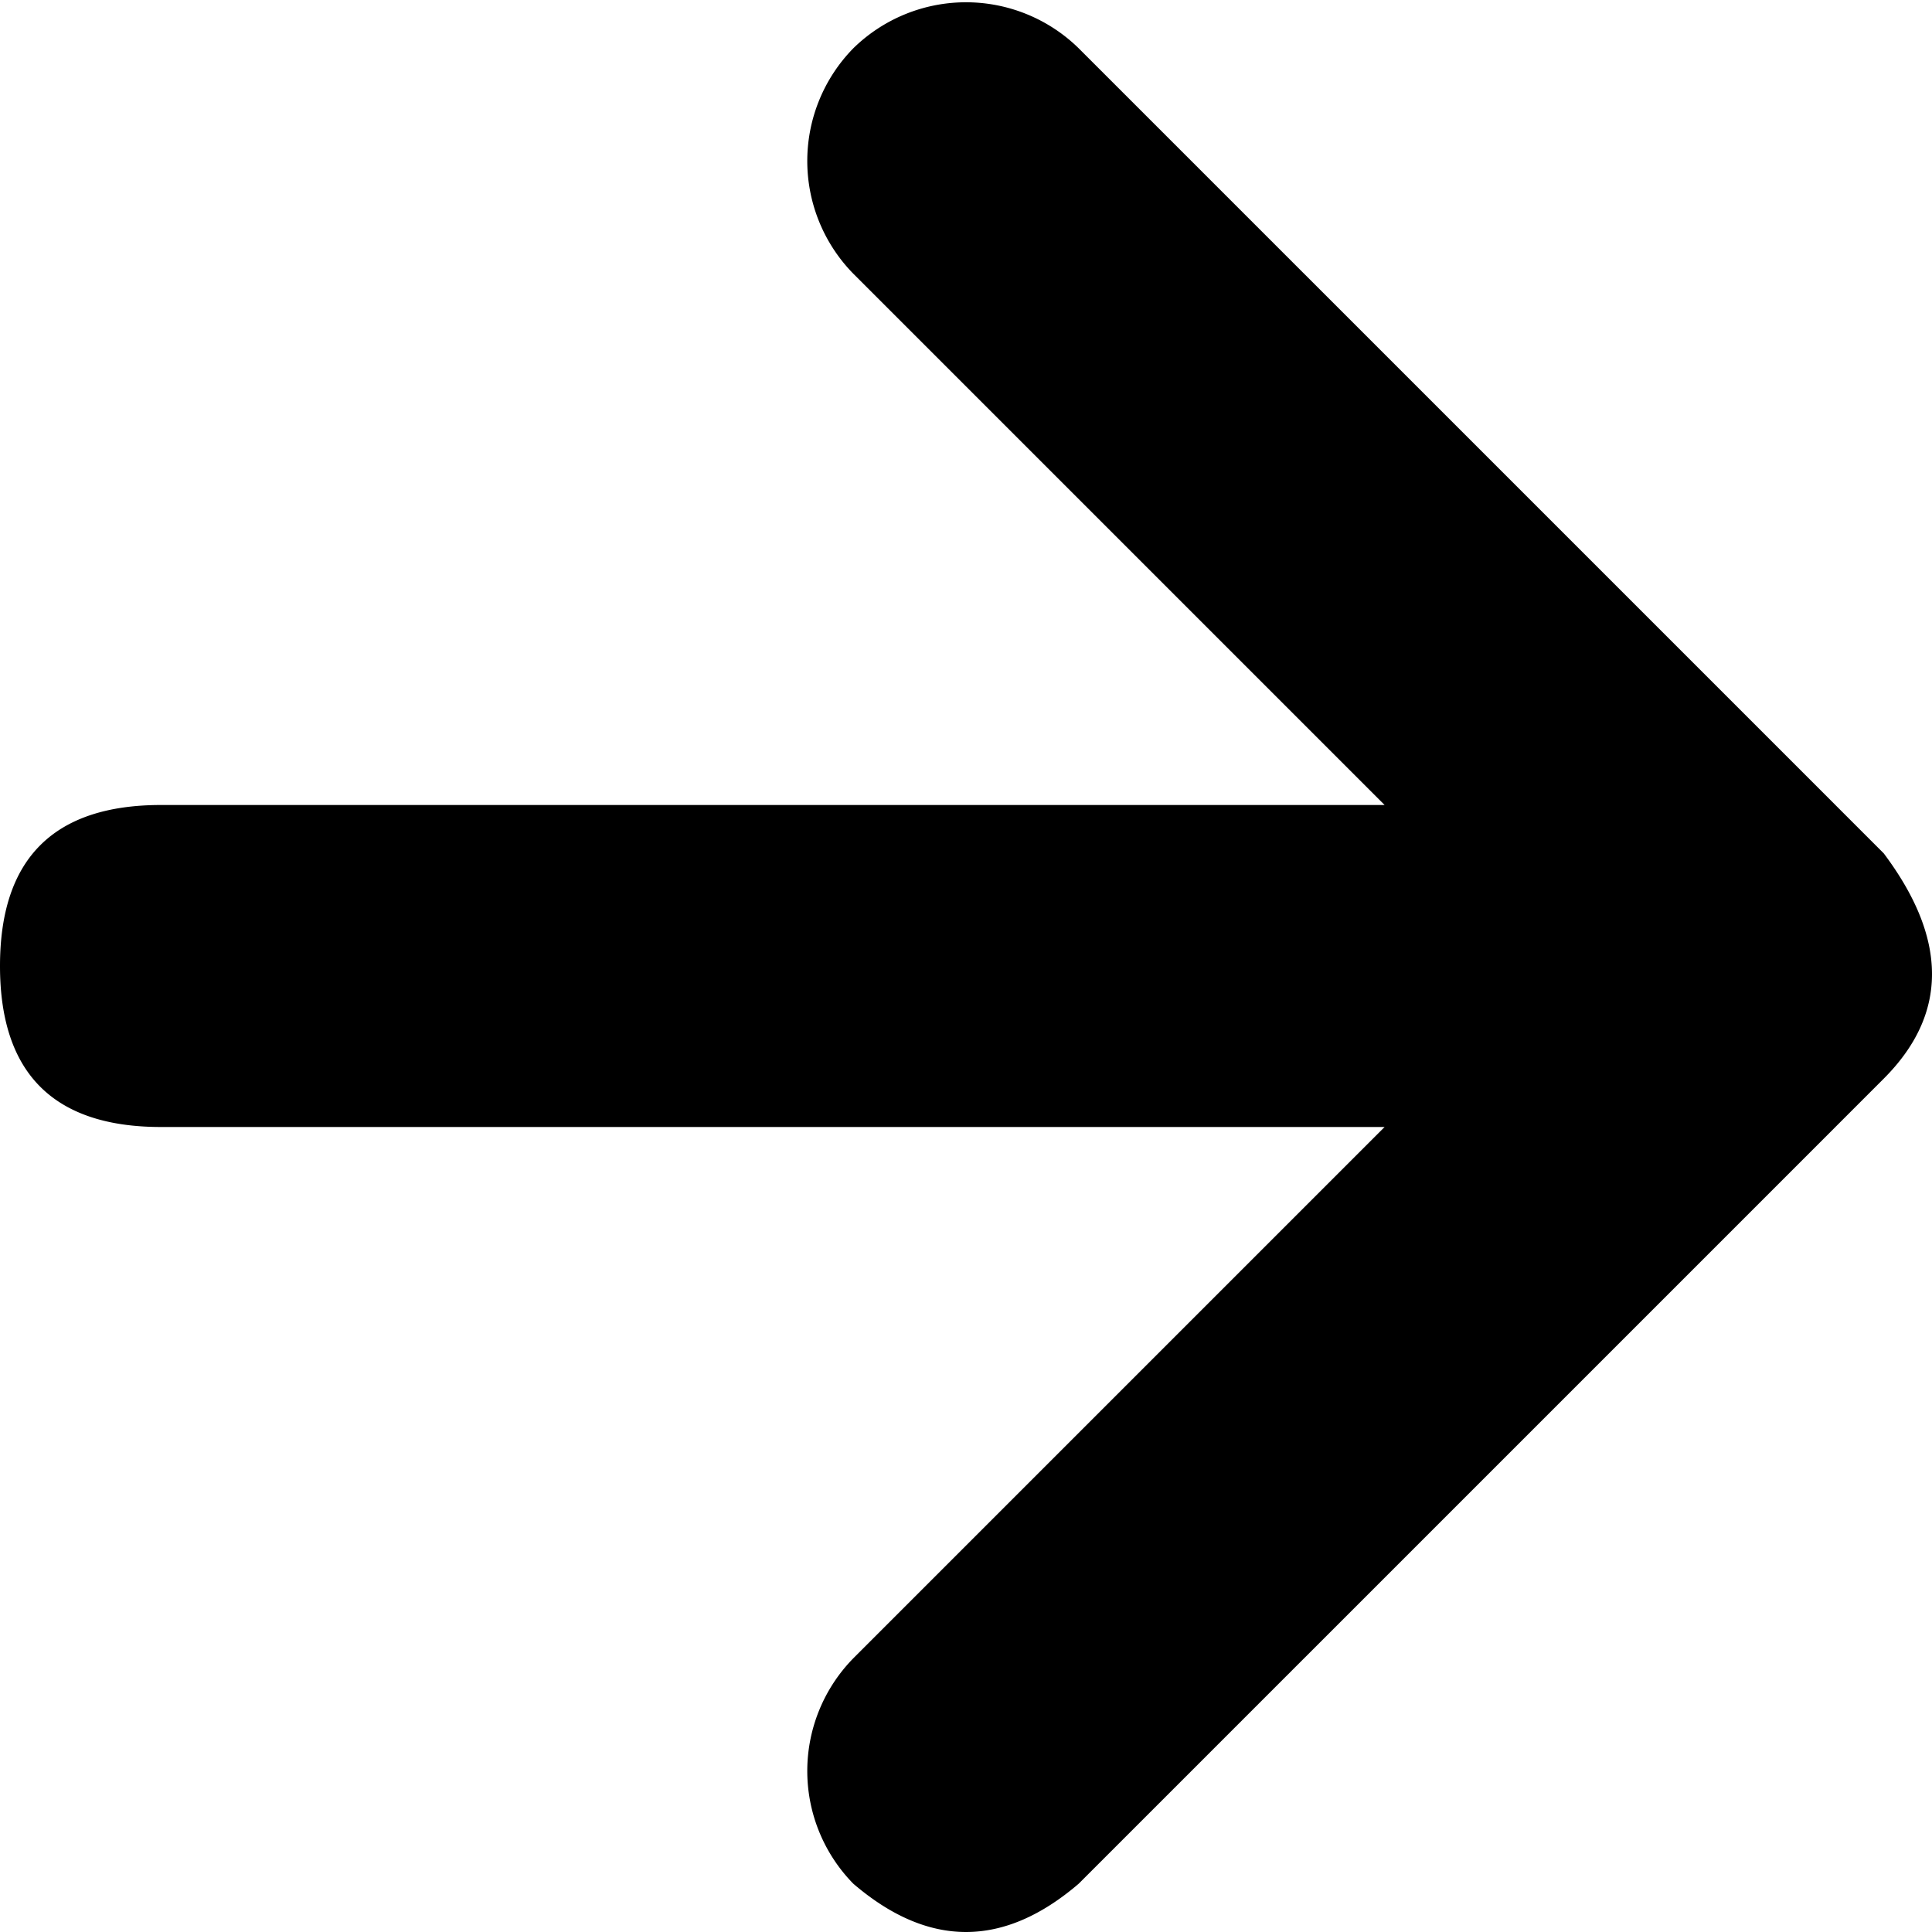 <svg xmlns="http://www.w3.org/2000/svg" fill="none" viewBox="0 0 12 12"><path fill="#000" d="m11.7 5.3-5-5a1 1 0 0 0-1.4 0 1 1 0 0 0 0 1.4L8.6 5H1Q0 5 0 6t1 1h7.6l-3.3 3.3a1 1 0 0 0 0 1.4q.7.6 1.4 0l5-5q.6-.6 0-1.4"/></svg>